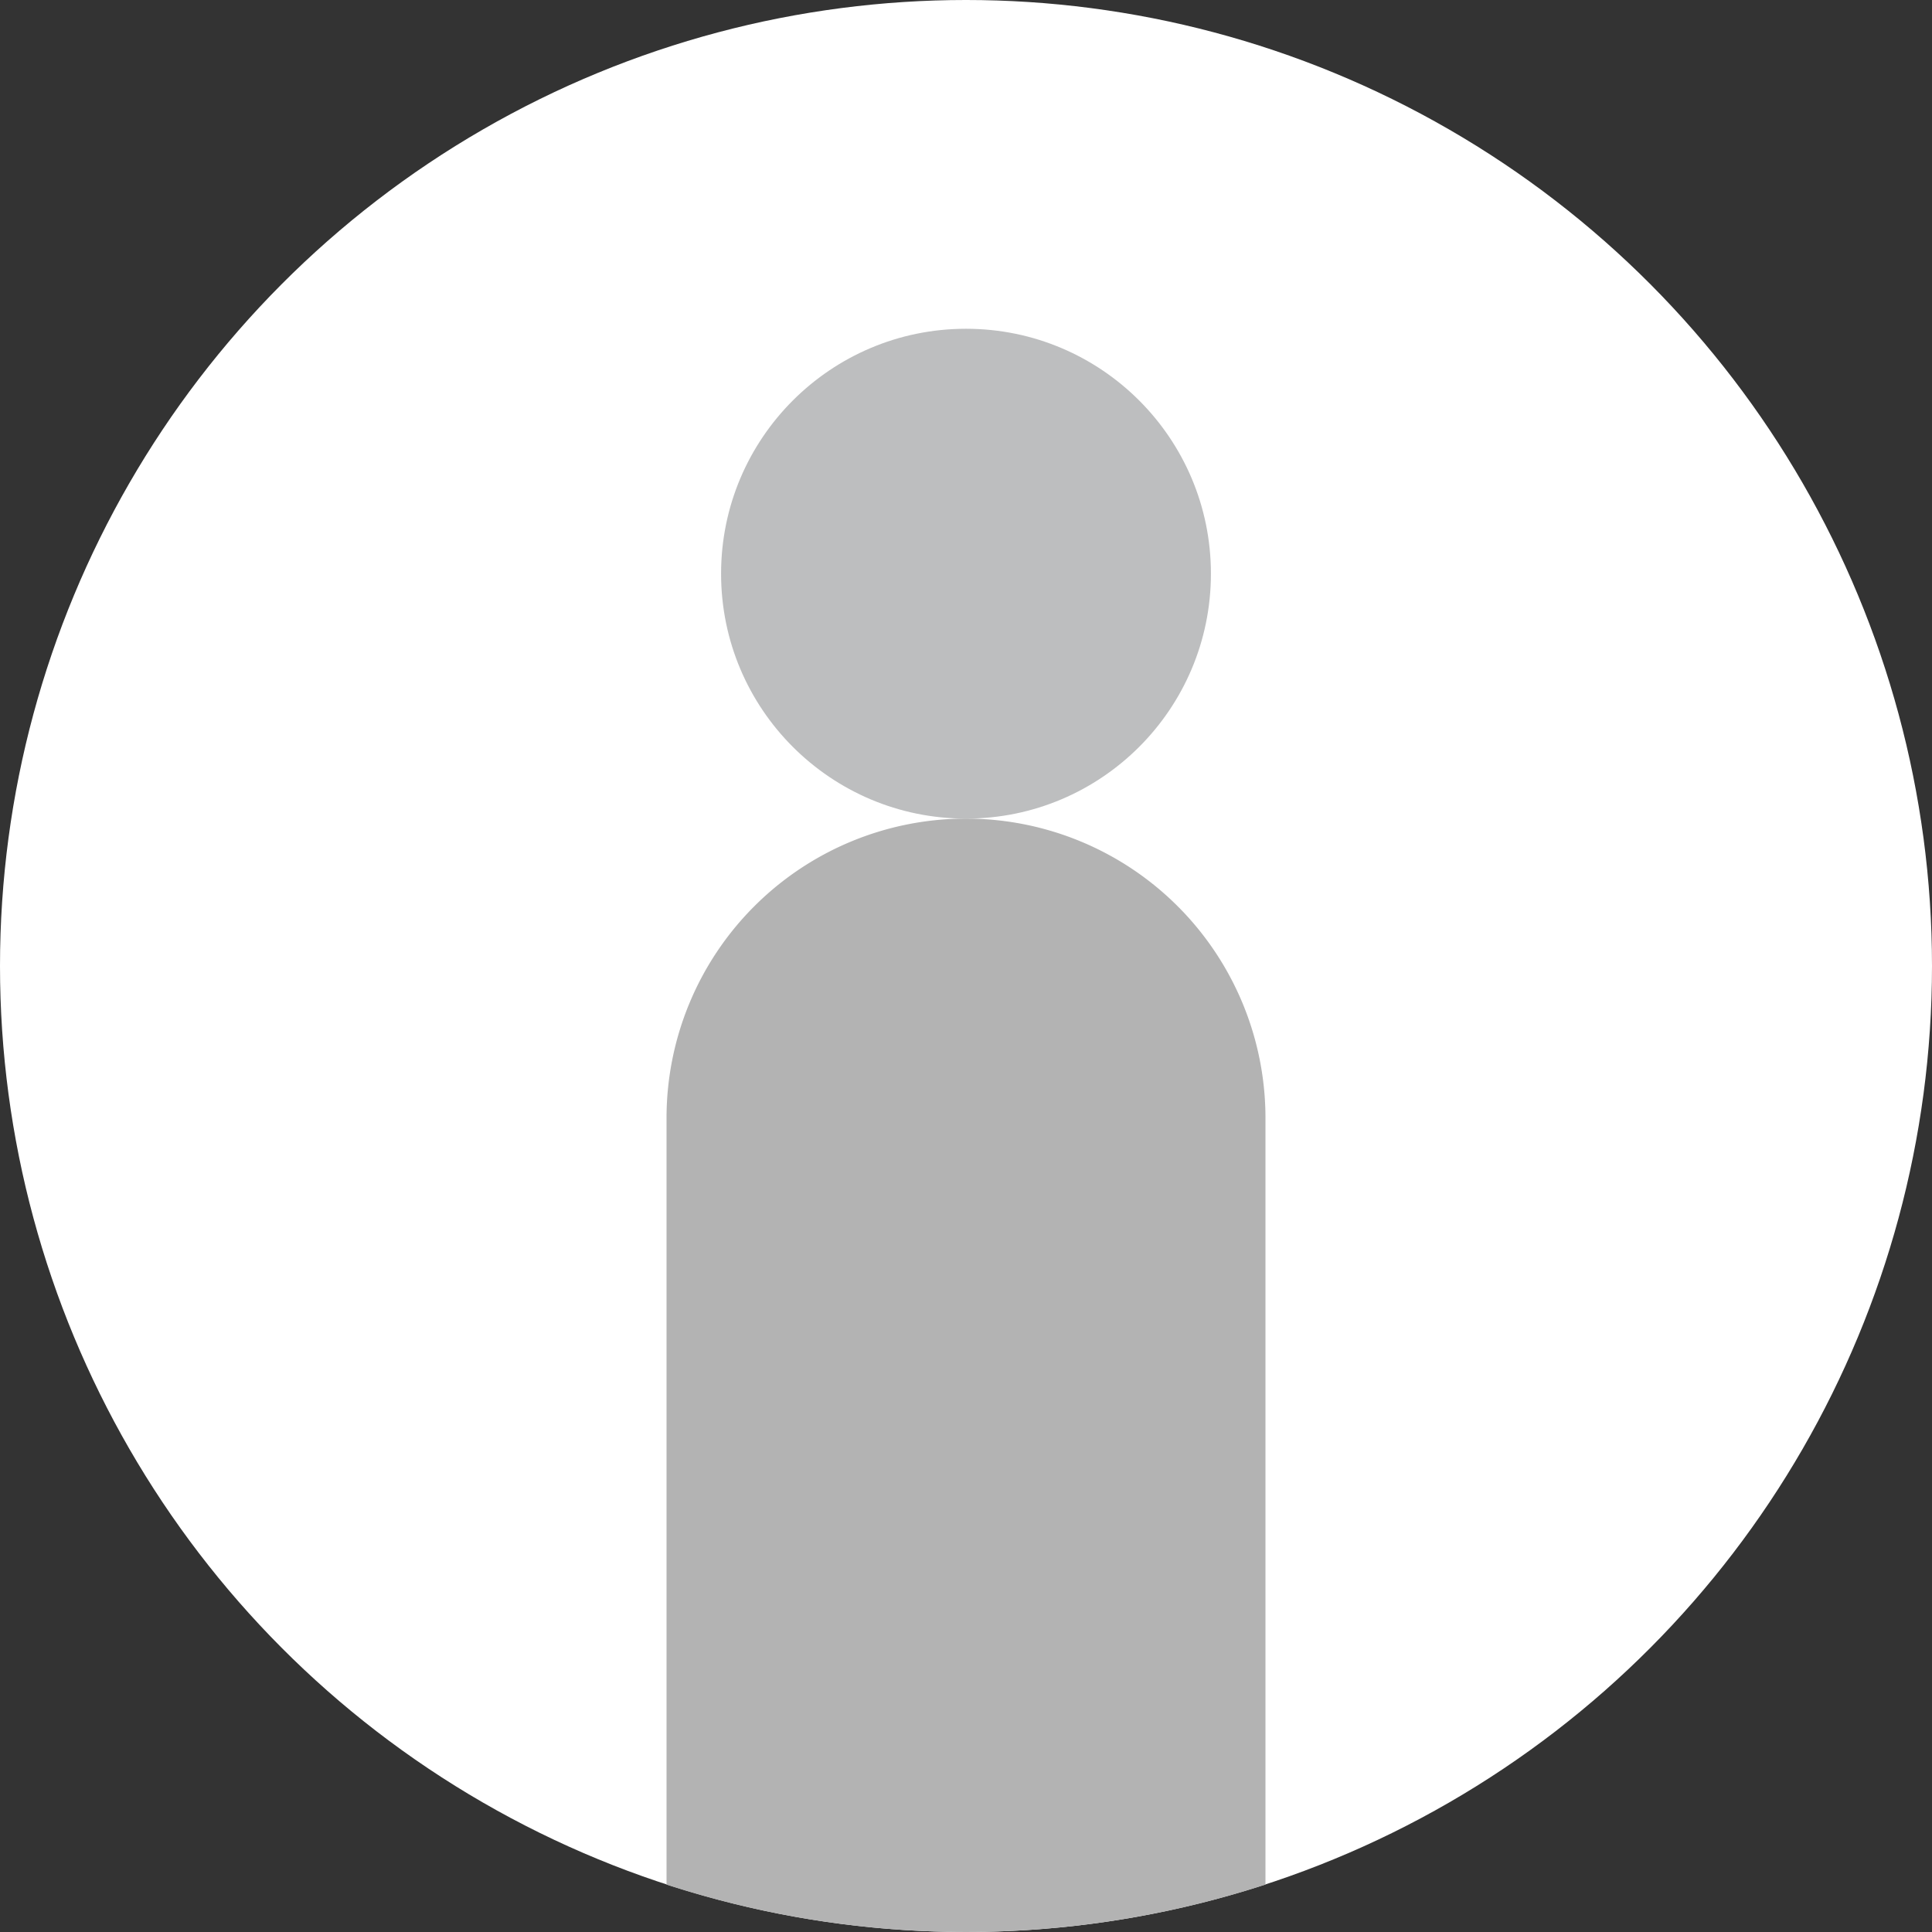 <svg xmlns="http://www.w3.org/2000/svg" width="249.024" height="249.024" viewBox="0 0 249.024 249.024">
  <rect x="0" y="0" width="249.024" height="249.024" fill="#333333" stroke="none"/>
  <g id="staff" transform="translate(-146.028 -713.156)">
    <circle id="楕円形_1" data-name="楕円形 1" cx="124.512" cy="124.512" r="124.512" transform="translate(146.028 713.156)" fill="#fff"/>
    <circle id="楕円形_2" data-name="楕円形 2" cx="31.569" cy="31.569" r="31.569" transform="translate(238.971 755.532)" fill="#bdbebf"/>
    <path id="パス_1" data-name="パス 1" d="M270.54,818.67a38.6,38.6,0,0,0-38.6,38.6v98.8a125.016,125.016,0,0,0,77.2,0v-98.8A38.6,38.6,0,0,0,270.54,818.67Z" fill="#b3b3b3"/>
  </g>
</svg>
